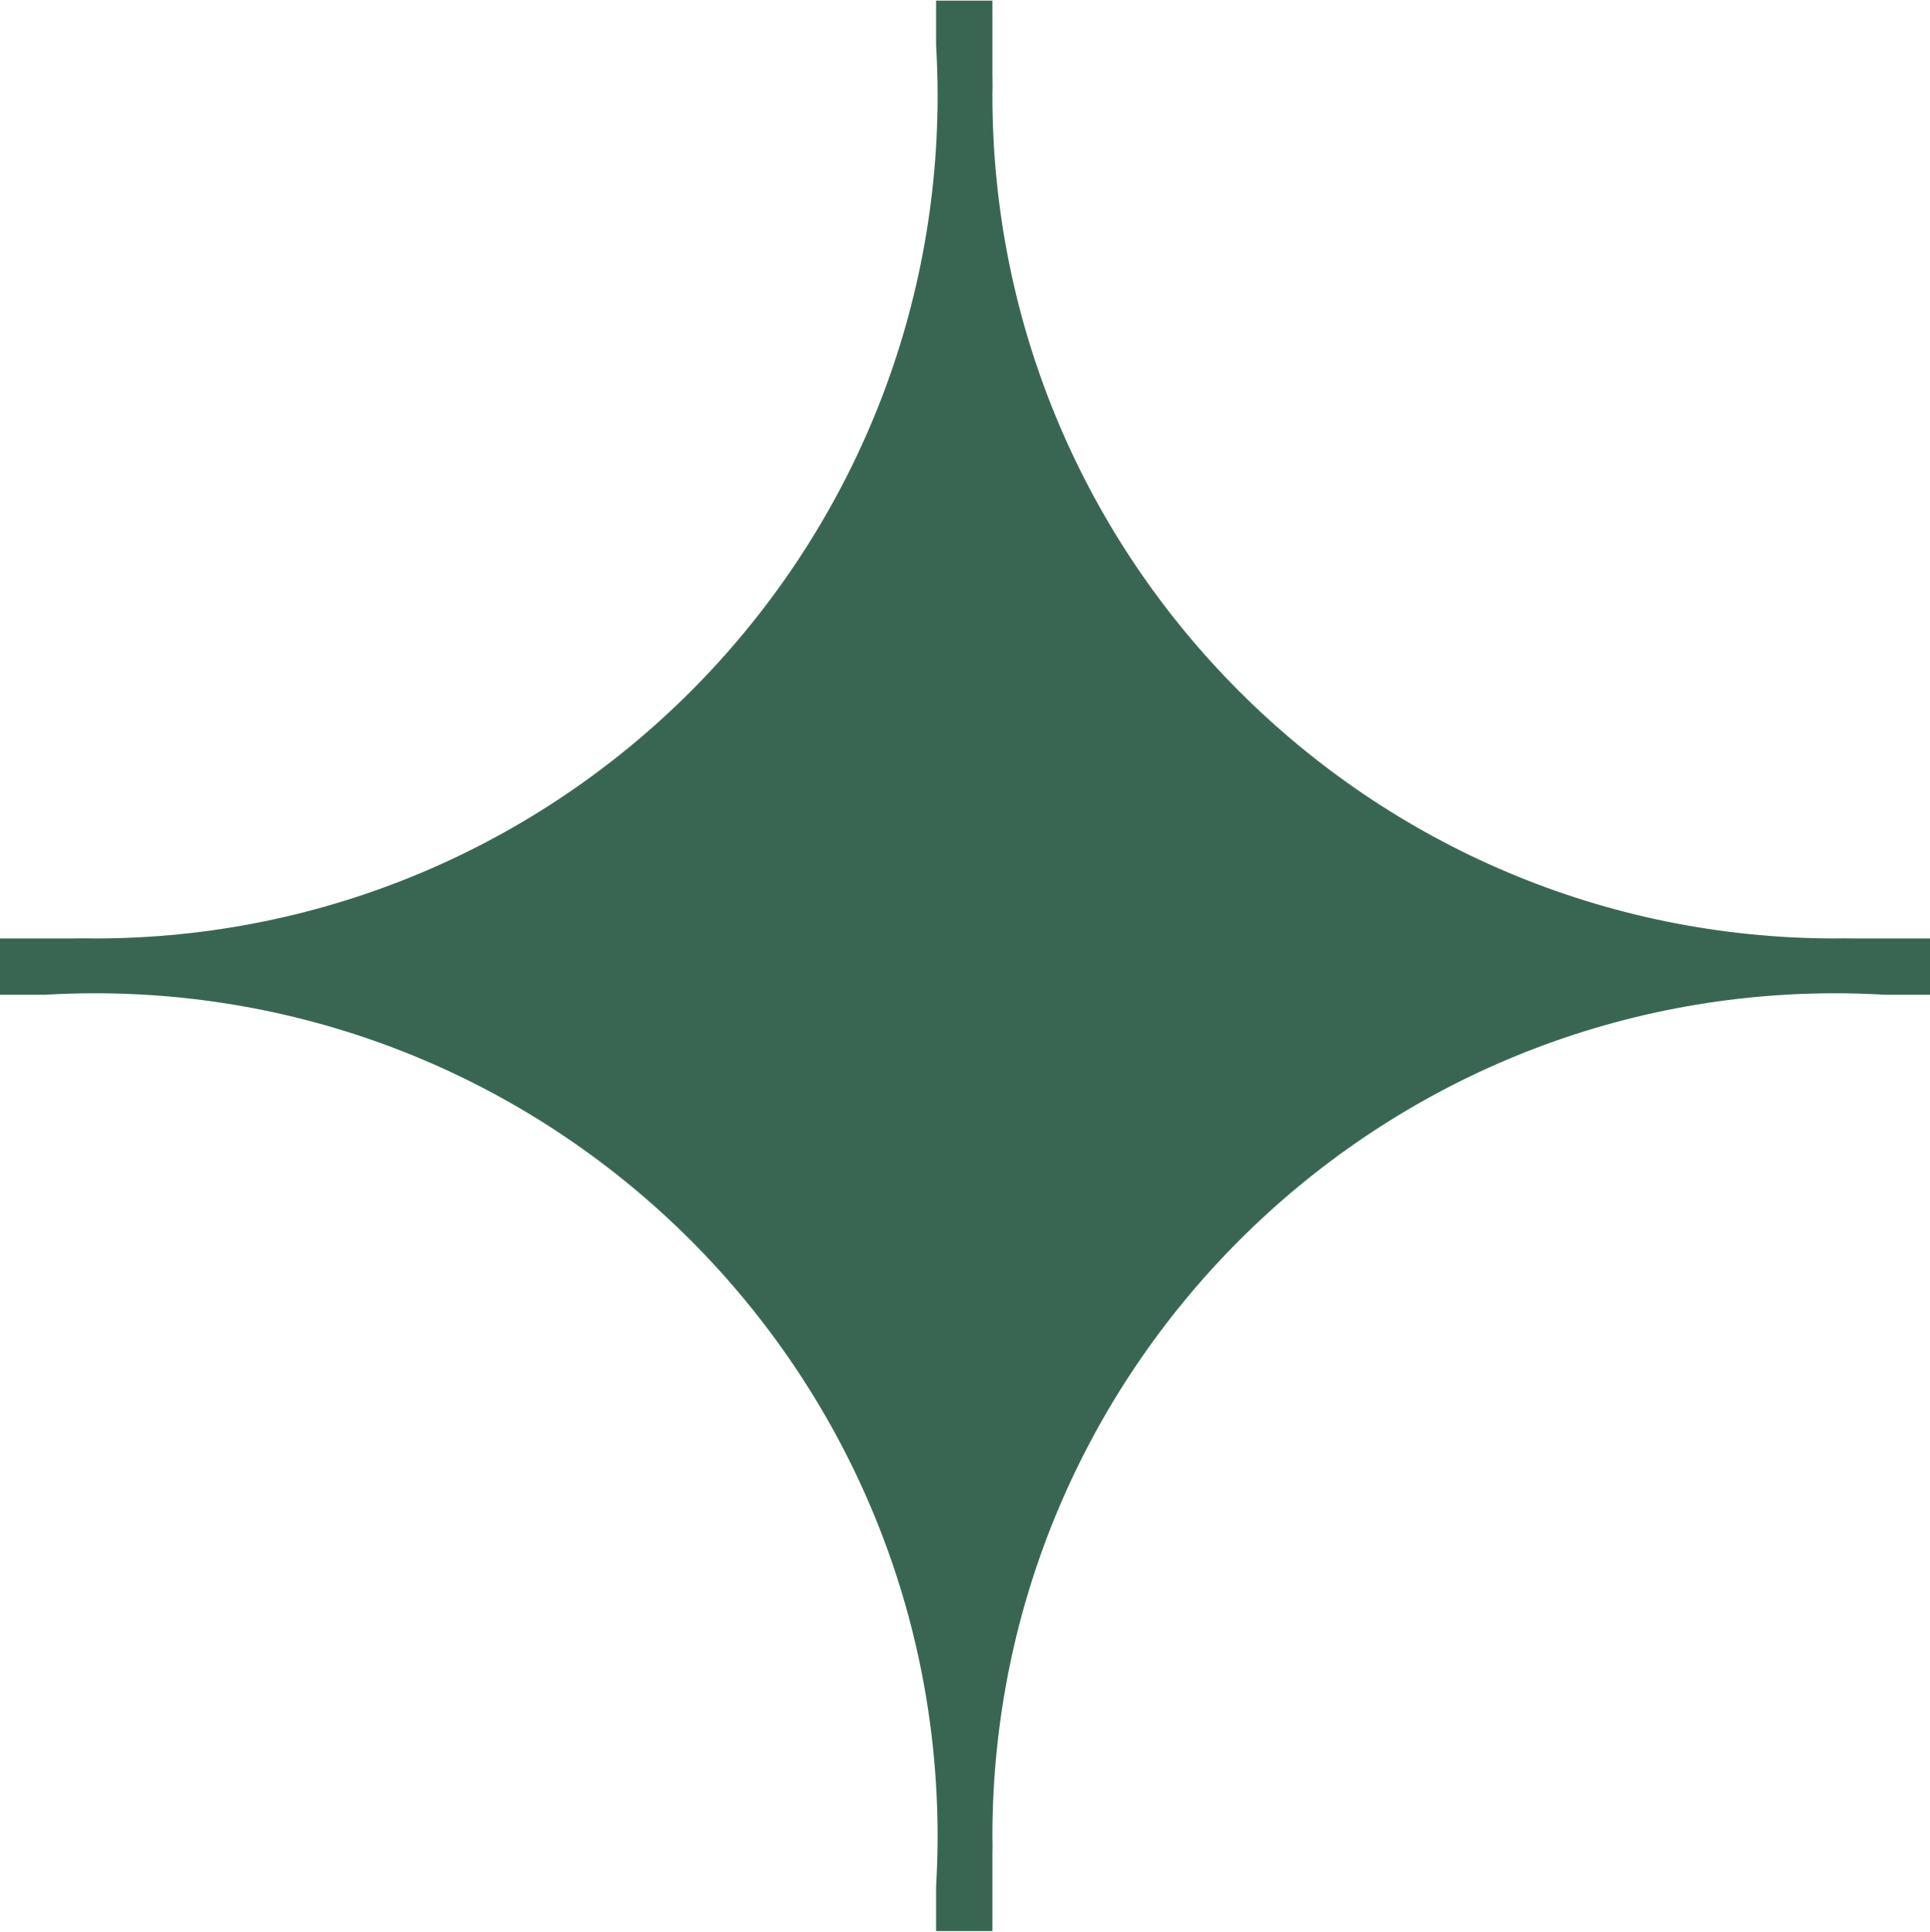 <?xml version="1.0" encoding="UTF-8"?> <svg xmlns="http://www.w3.org/2000/svg" width="1010" height="1011" viewBox="0 0 1010 1011" fill="none"><path d="M960.561 519.666C969.36 519.666 978.087 519.97 986.77 520.462H1010V491.001H972.305C969.887 491.001 967.546 491.001 965.166 490.924C963.617 490.924 962.106 491.001 960.561 491.001C716.869 491.001 519.333 293.464 519.333 49.774C519.333 48.225 519.371 46.715 519.41 45.166C519.41 42.787 519.333 40.445 519.333 38.028V0.333H489.871V23.562C490.364 32.249 490.667 40.974 490.667 49.774C490.667 293.464 293.131 491.001 49.44 491.001C47.892 491.001 46.381 490.962 44.832 490.924C42.453 490.924 40.111 491.001 37.694 491.001H0V520.462H23.228C31.915 519.97 40.64 519.666 49.44 519.666C293.131 519.666 490.667 717.202 490.667 960.895C490.667 969.694 490.364 978.42 489.871 987.104V1010.33H519.333V972.638C519.333 970.22 519.333 967.879 519.41 965.5C519.41 963.951 519.333 962.44 519.333 960.895C519.333 717.202 716.869 519.666 960.561 519.666Z" fill="#396652"></path></svg> 